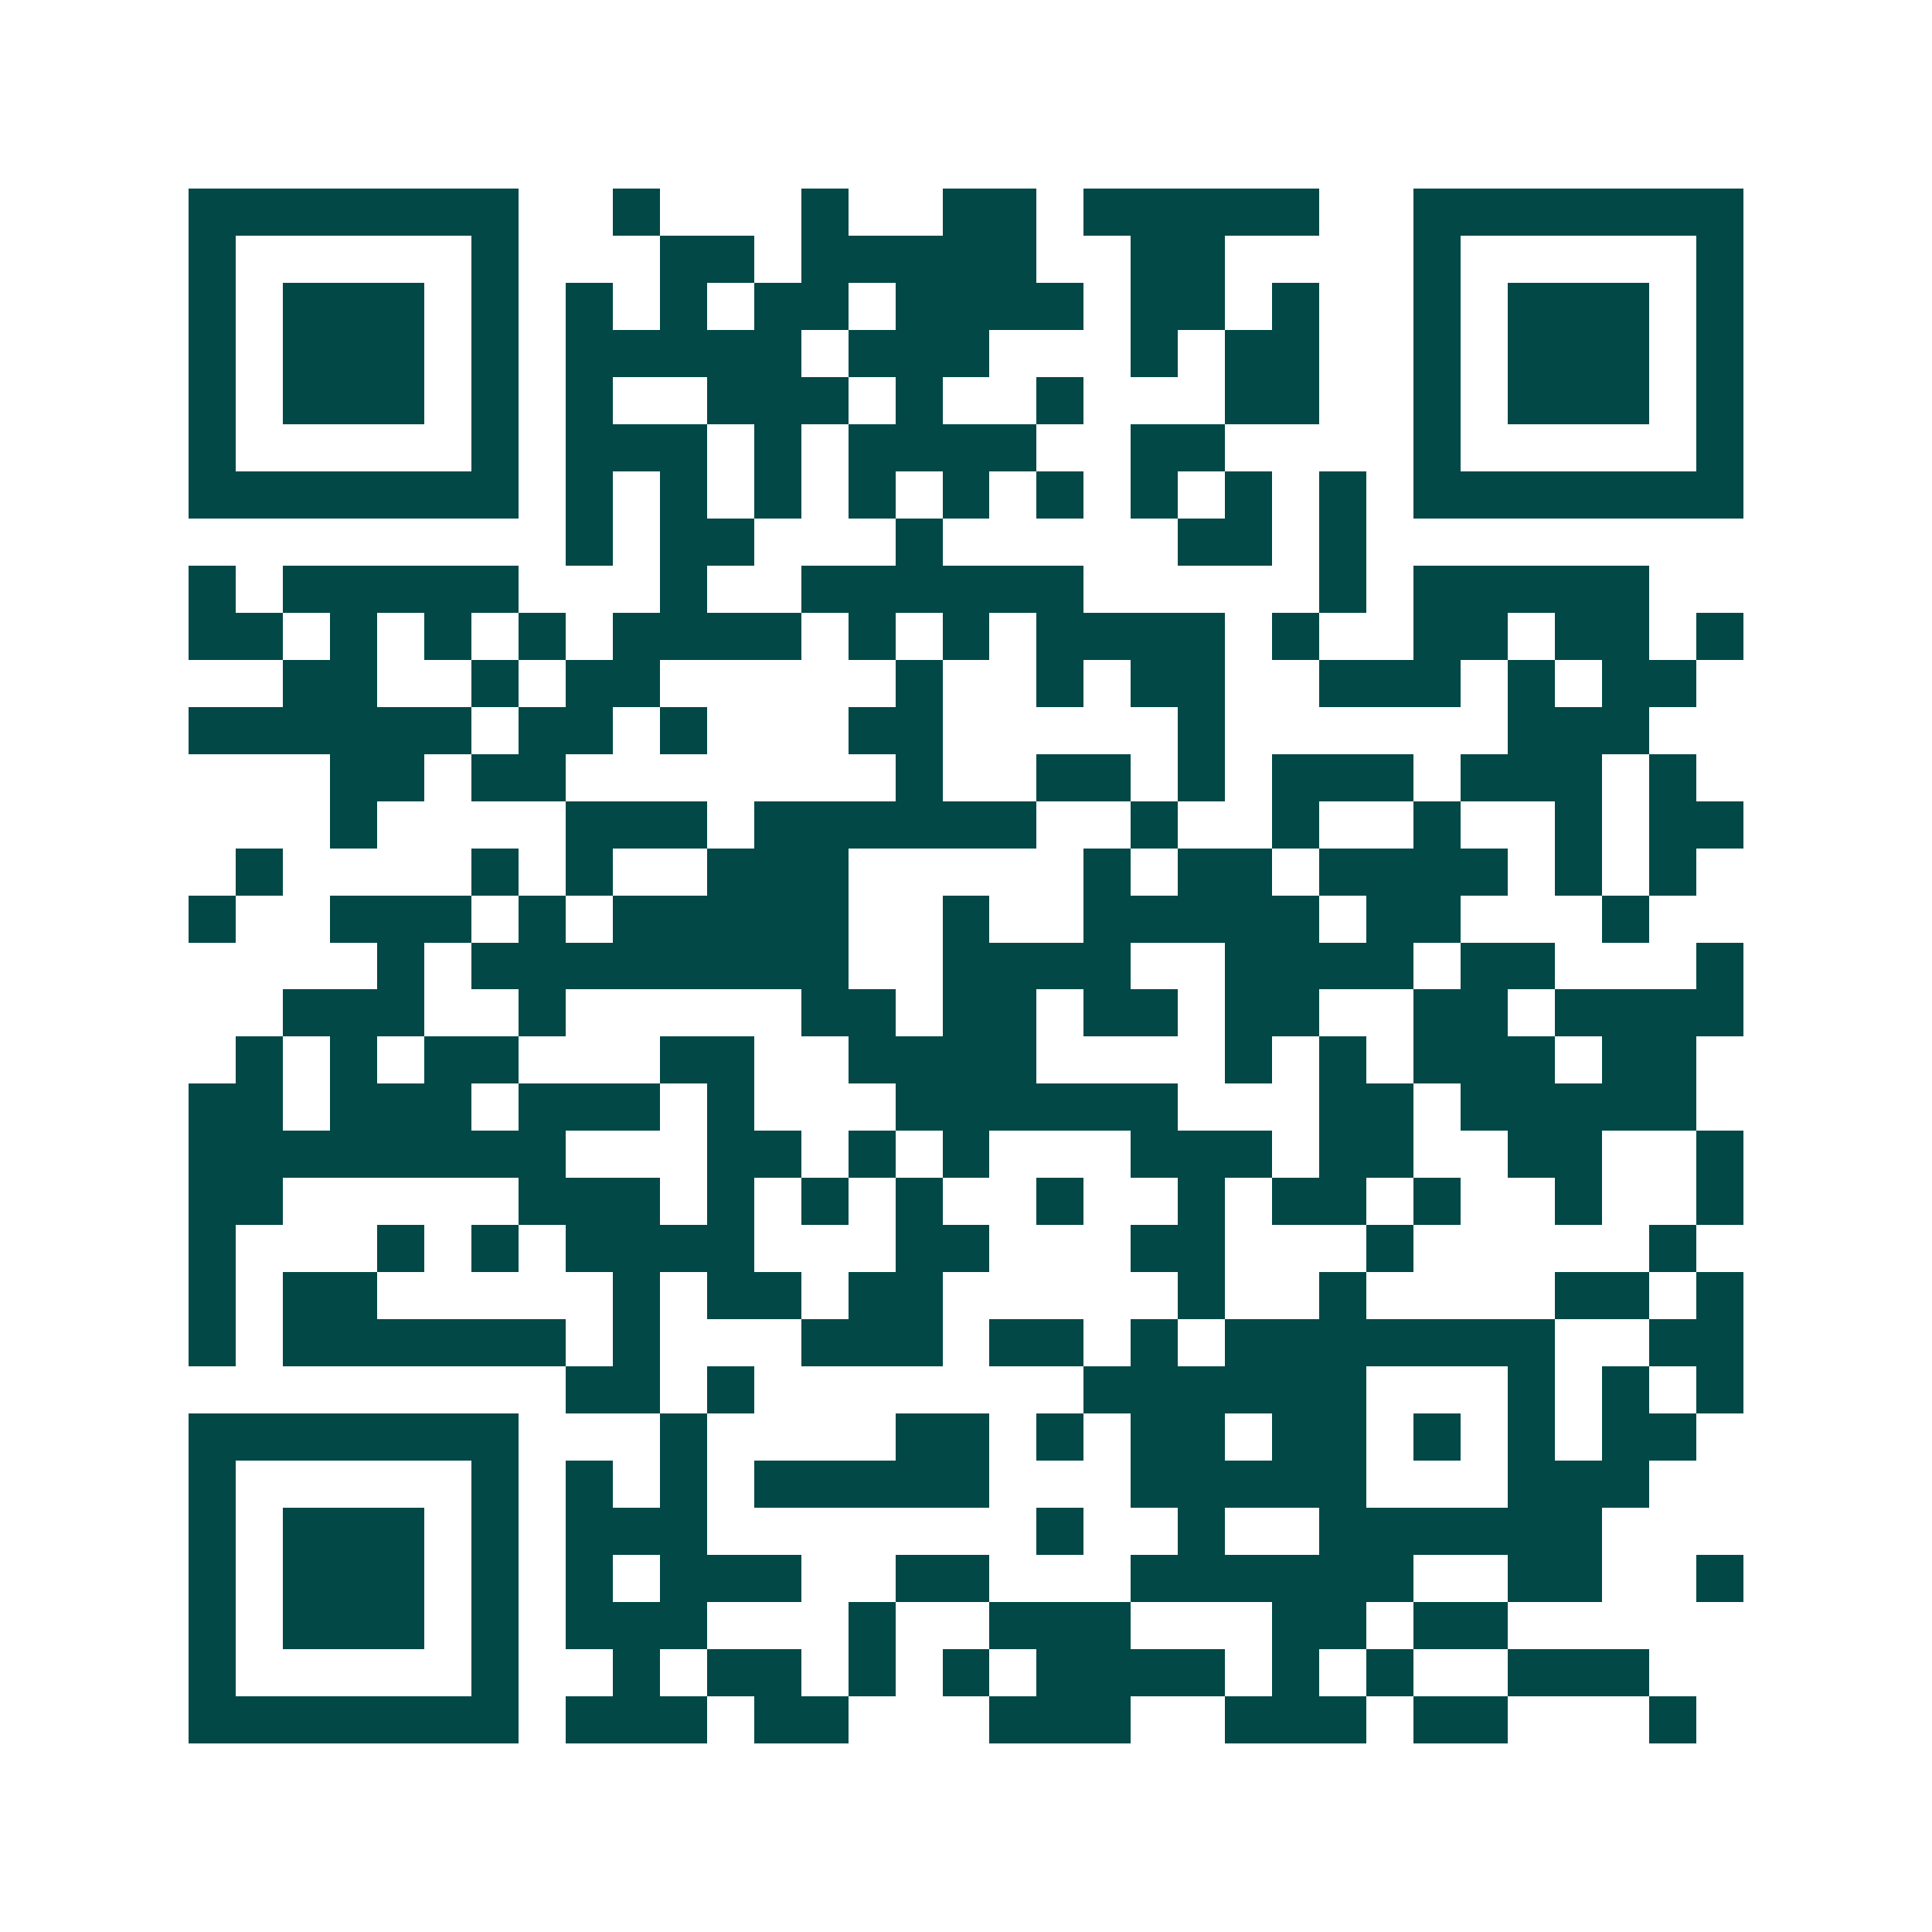 <svg xmlns="http://www.w3.org/2000/svg" width="200" height="200" viewBox="0 0 41 41" shape-rendering="crispEdges"><path fill="#ffffff" d="M0 0h41v41H0z"/><path stroke="#014847" d="M4 4.5h7m2 0h1m3 0h1m2 0h2m1 0h5m2 0h7M4 5.5h1m5 0h1m3 0h2m1 0h5m2 0h2m4 0h1m5 0h1M4 6.5h1m1 0h3m1 0h1m1 0h1m1 0h1m1 0h2m1 0h4m1 0h2m1 0h1m2 0h1m1 0h3m1 0h1M4 7.5h1m1 0h3m1 0h1m1 0h5m1 0h3m3 0h1m1 0h2m2 0h1m1 0h3m1 0h1M4 8.5h1m1 0h3m1 0h1m1 0h1m2 0h3m1 0h1m2 0h1m3 0h2m2 0h1m1 0h3m1 0h1M4 9.5h1m5 0h1m1 0h3m1 0h1m1 0h4m2 0h2m4 0h1m5 0h1M4 10.5h7m1 0h1m1 0h1m1 0h1m1 0h1m1 0h1m1 0h1m1 0h1m1 0h1m1 0h1m1 0h7M12 11.5h1m1 0h2m3 0h1m5 0h2m1 0h1M4 12.5h1m1 0h5m3 0h1m2 0h6m5 0h1m1 0h5M4 13.5h2m1 0h1m1 0h1m1 0h1m1 0h4m1 0h1m1 0h1m1 0h4m1 0h1m2 0h2m1 0h2m1 0h1M6 14.5h2m2 0h1m1 0h2m5 0h1m2 0h1m1 0h2m2 0h3m1 0h1m1 0h2M4 15.5h6m1 0h2m1 0h1m3 0h2m5 0h1m6 0h3M7 16.5h2m1 0h2m7 0h1m2 0h2m1 0h1m1 0h3m1 0h3m1 0h1M7 17.5h1m4 0h3m1 0h6m2 0h1m2 0h1m2 0h1m2 0h1m1 0h2M5 18.5h1m4 0h1m1 0h1m2 0h3m5 0h1m1 0h2m1 0h4m1 0h1m1 0h1M4 19.5h1m2 0h3m1 0h1m1 0h5m2 0h1m2 0h5m1 0h2m3 0h1M8 20.5h1m1 0h8m2 0h4m2 0h4m1 0h2m3 0h1M6 21.5h3m2 0h1m5 0h2m1 0h2m1 0h2m1 0h2m2 0h2m1 0h4M5 22.5h1m1 0h1m1 0h2m3 0h2m2 0h4m4 0h1m1 0h1m1 0h3m1 0h2M4 23.5h2m1 0h3m1 0h3m1 0h1m3 0h6m3 0h2m1 0h5M4 24.5h8m3 0h2m1 0h1m1 0h1m3 0h3m1 0h2m2 0h2m2 0h1M4 25.5h2m5 0h3m1 0h1m1 0h1m1 0h1m2 0h1m2 0h1m1 0h2m1 0h1m2 0h1m2 0h1M4 26.5h1m3 0h1m1 0h1m1 0h4m3 0h2m3 0h2m3 0h1m5 0h1M4 27.5h1m1 0h2m5 0h1m1 0h2m1 0h2m5 0h1m2 0h1m4 0h2m1 0h1M4 28.5h1m1 0h6m1 0h1m3 0h3m1 0h2m1 0h1m1 0h7m2 0h2M12 29.5h2m1 0h1m7 0h6m3 0h1m1 0h1m1 0h1M4 30.5h7m3 0h1m4 0h2m1 0h1m1 0h2m1 0h2m1 0h1m1 0h1m1 0h2M4 31.5h1m5 0h1m1 0h1m1 0h1m1 0h5m3 0h5m3 0h3M4 32.5h1m1 0h3m1 0h1m1 0h3m7 0h1m2 0h1m2 0h6M4 33.5h1m1 0h3m1 0h1m1 0h1m1 0h3m2 0h2m3 0h6m2 0h2m2 0h1M4 34.5h1m1 0h3m1 0h1m1 0h3m3 0h1m2 0h3m3 0h2m1 0h2M4 35.5h1m5 0h1m2 0h1m1 0h2m1 0h1m1 0h1m1 0h4m1 0h1m1 0h1m2 0h3M4 36.5h7m1 0h3m1 0h2m3 0h3m2 0h3m1 0h2m3 0h1"/></svg>
